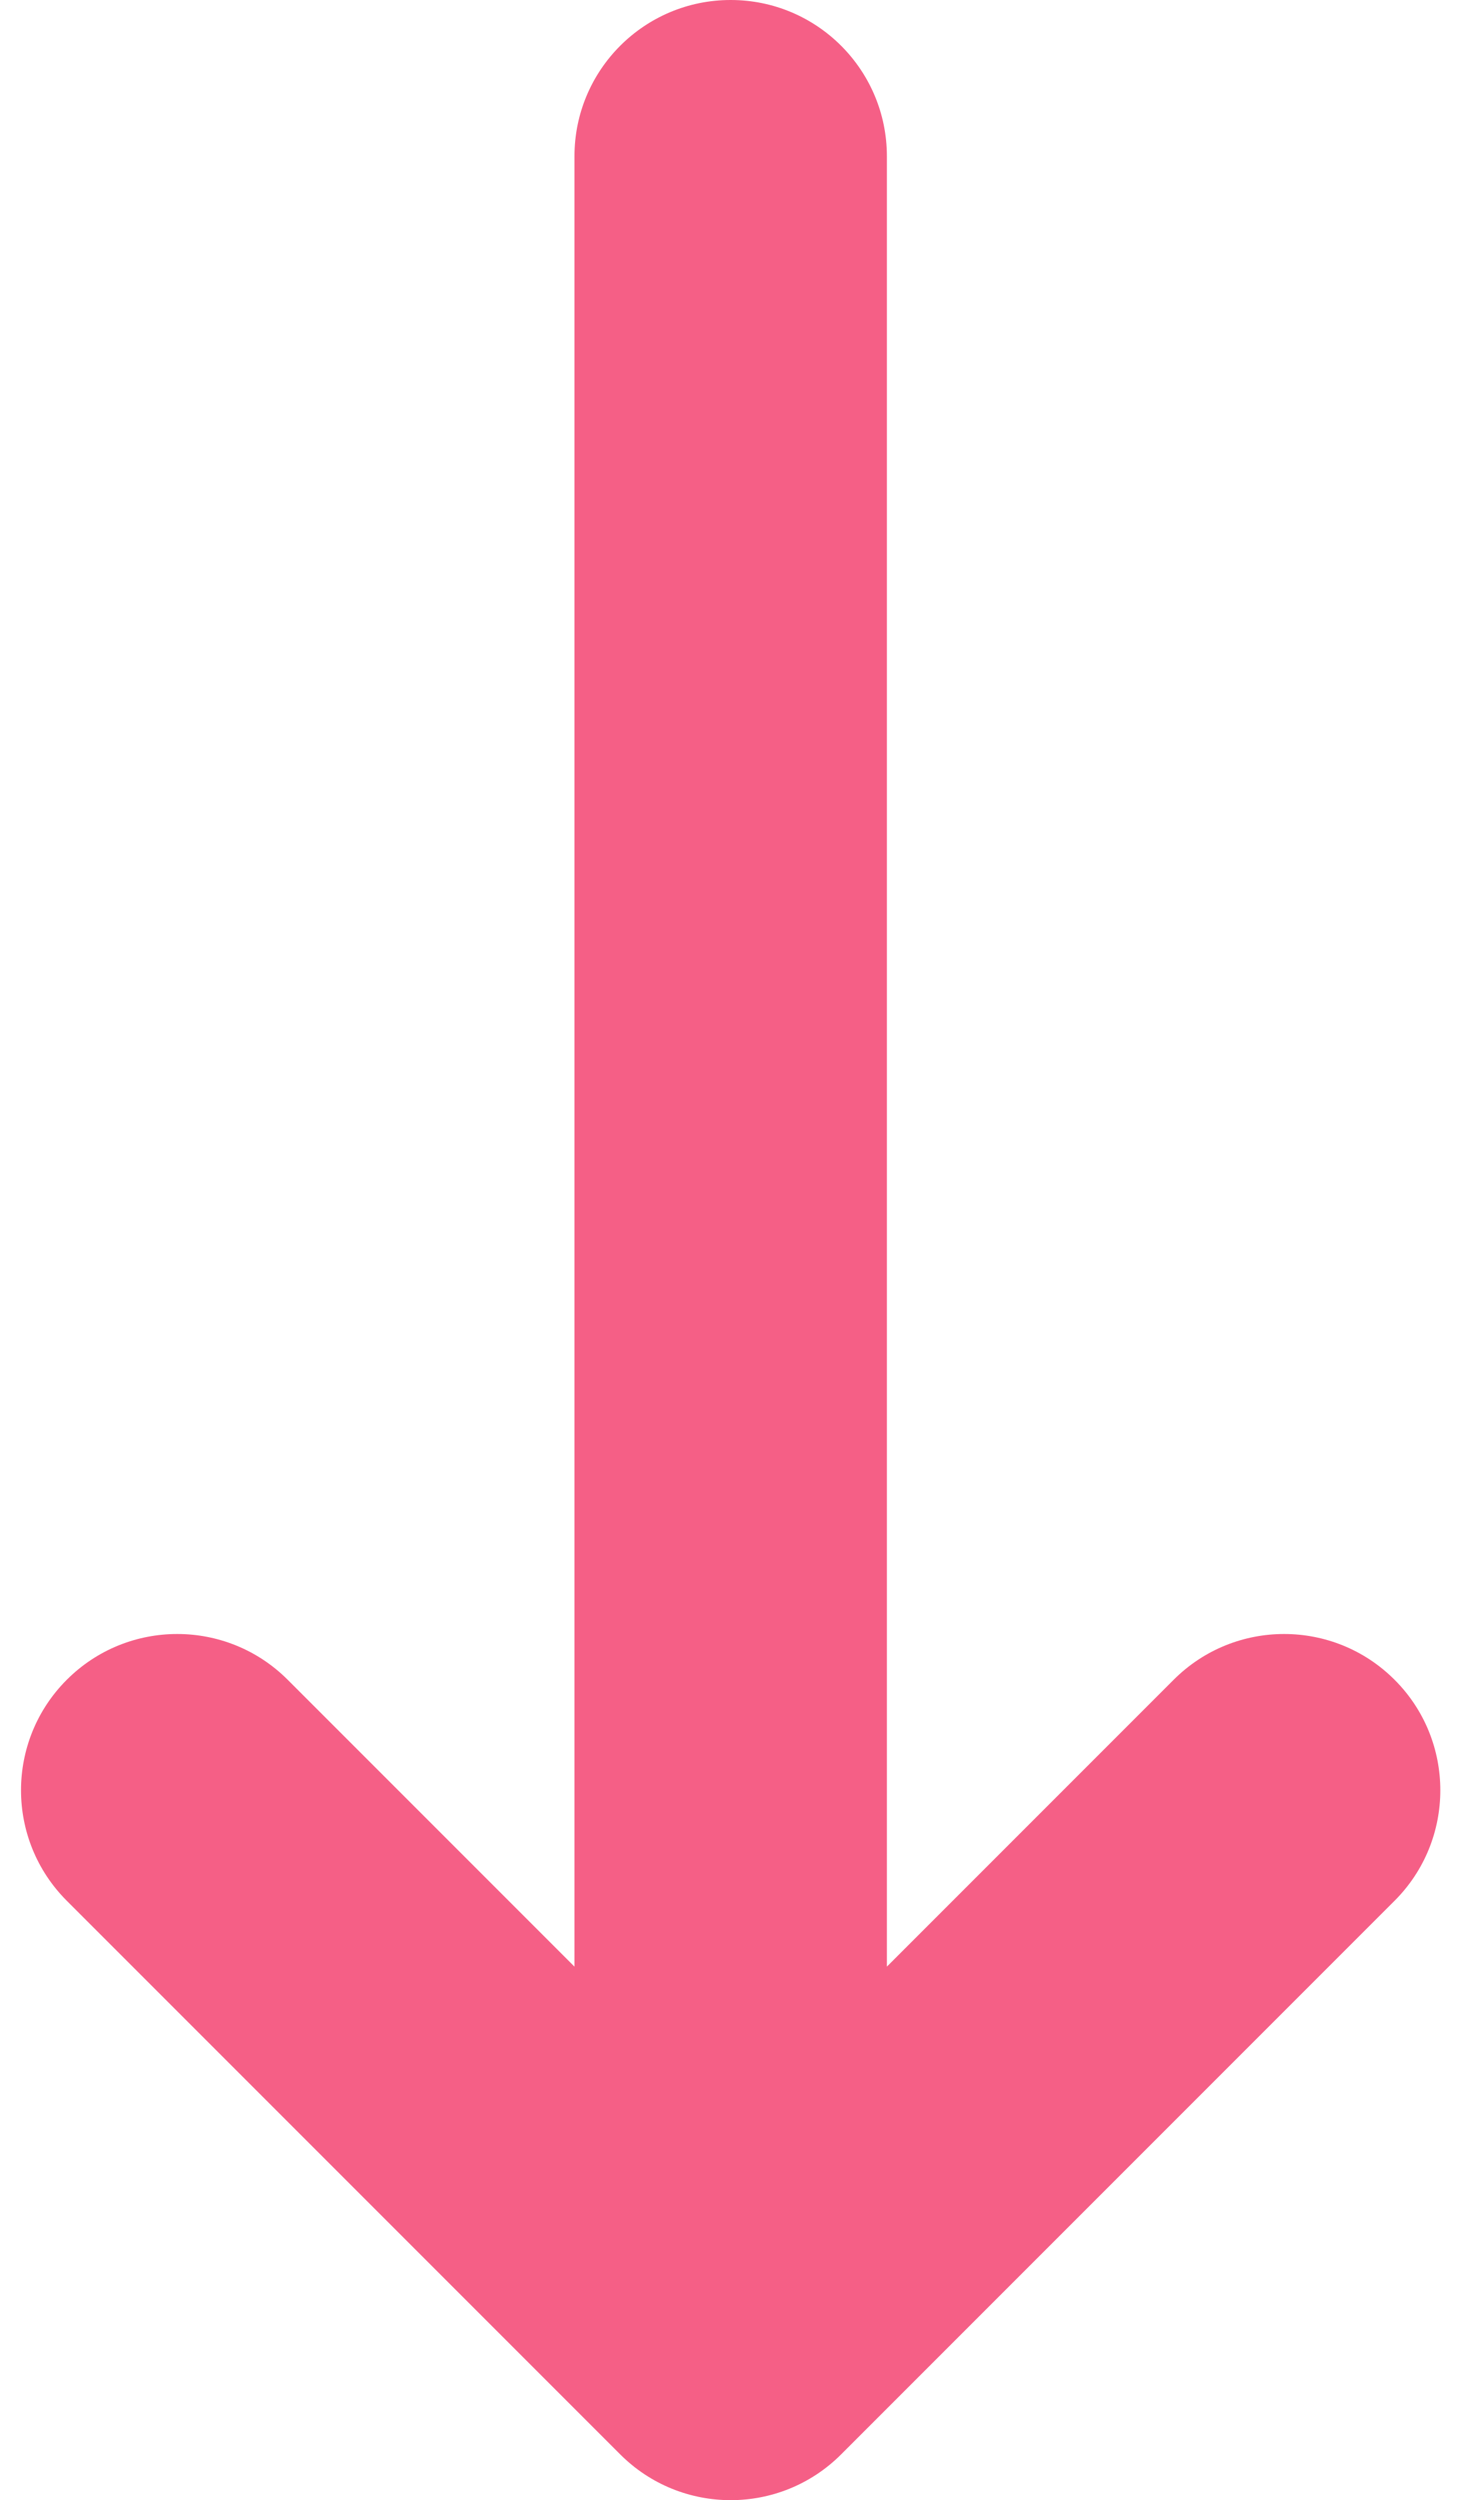 <svg width="27" height="46" viewBox="0 0 27 46" fill="none" xmlns="http://www.w3.org/2000/svg">
<path d="M15.481 45.158L25.667 34.972C26.229 34.41 26.509 33.675 26.509 32.939C26.509 32.203 26.229 31.467 25.667 30.906C24.544 29.783 22.724 29.783 21.601 30.906L16.323 36.184L16.323 2.875C16.323 1.287 15.036 6.40332e-07 13.448 5.70927e-07C11.86 5.01521e-07 10.573 1.287 10.573 2.875L10.573 36.184L5.295 30.906C4.172 29.783 2.352 29.783 1.229 30.906C0.106 32.029 0.106 33.849 1.229 34.972L11.415 45.158C12.538 46.281 14.358 46.281 15.481 45.158Z" fill="#F55F86"/>
</svg>
